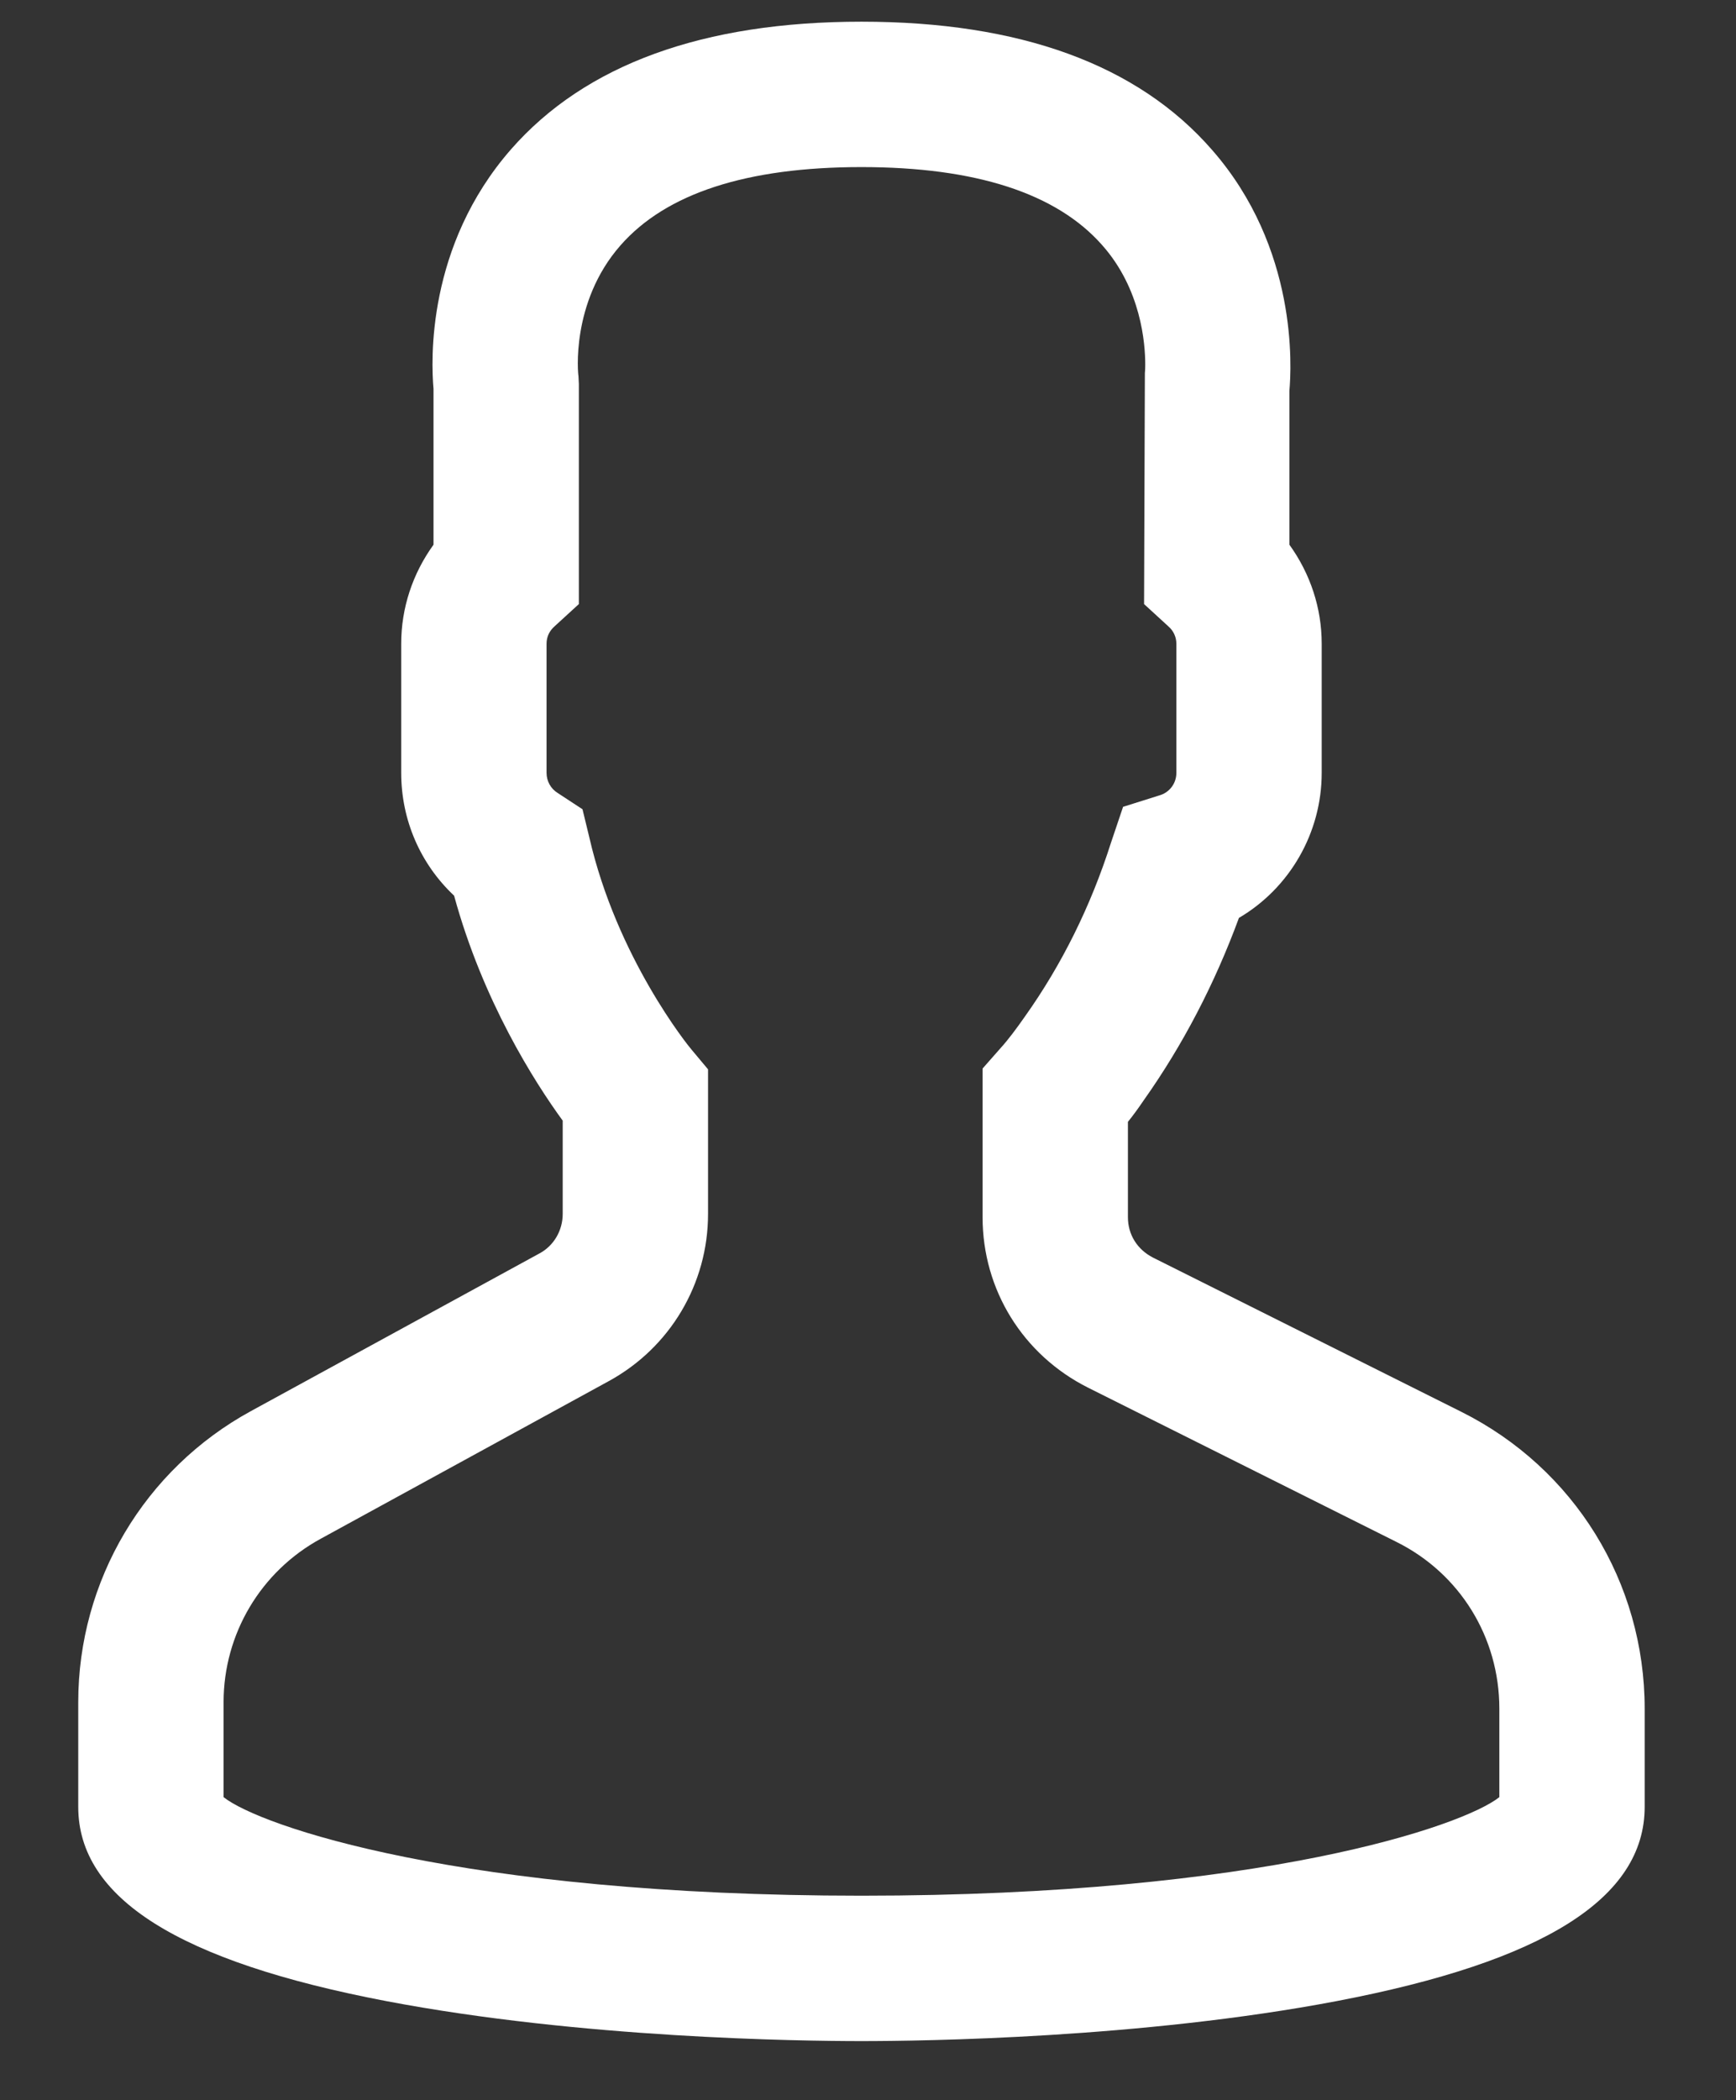 <?xml version="1.0" encoding="UTF-8" standalone="no"?><!DOCTYPE svg PUBLIC "-//W3C//DTD SVG 1.1//EN" "http://www.w3.org/Graphics/SVG/1.1/DTD/svg11.dtd"><svg width="100%" height="100%" viewBox="0 0 43 52" version="1.1" xmlns="http://www.w3.org/2000/svg" xmlns:xlink="http://www.w3.org/1999/xlink" xml:space="preserve" xmlns:serif="http://www.serif.com/" style="fill-rule:evenodd;clip-rule:evenodd;stroke-linejoin:round;stroke-miterlimit:1.414;"><rect x="0" y="0" width="43" height="52" fill="#333333" stroke="none"/><path d="M37.138,44.497c-0.891,0.71 -5.88,2.44 -15.8,2.44c-9.92,0 -14.91,-1.73 -15.8,-2.44l0,-2.35c0,-1.69 0.92,-3.24 2.41,-4.05l7.13,-3.9c1.52,-0.83 2.46,-2.41 2.46,-4.14l0,-3.58l-0.41,-0.49c-0.08,-0.09 -1.85,-2.28 -2.53,-5.25l-0.17,-0.7l-0.61,-0.4c-0.18,-0.11 -0.28,-0.3 -0.28,-0.5l0,-3.2c0,-0.17 0.07,-0.32 0.21,-0.44l0.59,-0.54l0,-5.45l-0.01,-0.2c-0.01,-0.02 -0.2,-1.82 1.04,-3.23c1.13,-1.29 3.13,-1.94 5.97,-1.94c2.83,0 4.83,0.65 5.96,1.93c0.97,1.09 1.069,2.44 1.069,2.96c0,0.13 -0.009,0.21 -0.009,0.21l-0.02,5.72l0.6,0.55c0.13,0.11 0.2,0.27 0.2,0.43l0,3.2c0,0.26 -0.17,0.49 -0.431,0.56l-0.889,0.28l-0.3,0.89c-0.5,1.57 -1.22,3.02 -2.13,4.3c-0.21,0.3 -0.41,0.57 -0.601,0.78l-0.449,0.51l0,3.68c0,1.8 1,3.41 2.61,4.22l7.64,3.82c1.57,0.78 2.55,2.36 2.55,4.13l0,2.19Zm-0.94,-9.54l-7.64,-3.82c-0.39,-0.2 -0.62,-0.57 -0.62,-1l0,-2.36c0.13,-0.16 0.26,-0.34 0.389,-0.53c0.971,-1.37 1.761,-2.89 2.361,-4.52c1.26,-0.74 2.05,-2.11 2.05,-3.59l0,-3.2c0,-0.88 -0.281,-1.73 -0.8,-2.45l0,-3.81c0.05,-0.57 0.22,-3.53 -1.92,-5.97c-1.84,-2.11 -4.76,-3.17 -8.68,-3.17c-3.92,0 -6.84,1.06 -8.68,3.16c-2.1,2.4 -1.98,5.25 -1.92,5.93l0,3.86c-0.52,0.72 -0.8,1.57 -0.8,2.45l0,3.2c0,1.16 0.47,2.25 1.31,3.04c0.71,2.6 1.99,4.61 2.69,5.57l0,2.31c0,0.41 -0.22,0.79 -0.58,0.98l-7.14,3.9c-2.64,1.44 -4.28,4.2 -4.28,7.21l0,2.59c0,2.26 2.49,3.83 7.63,4.81c4.83,0.92 10.23,0.99 11.77,0.99c1.54,0 6.94,-0.07 11.77,-0.99c5.139,-0.98 7.63,-2.55 7.63,-4.81l0,-2.43c0,-3.13 -1.741,-5.95 -4.54,-7.35" style="fill:#fff;fill-rule:nonzero;"/></svg>